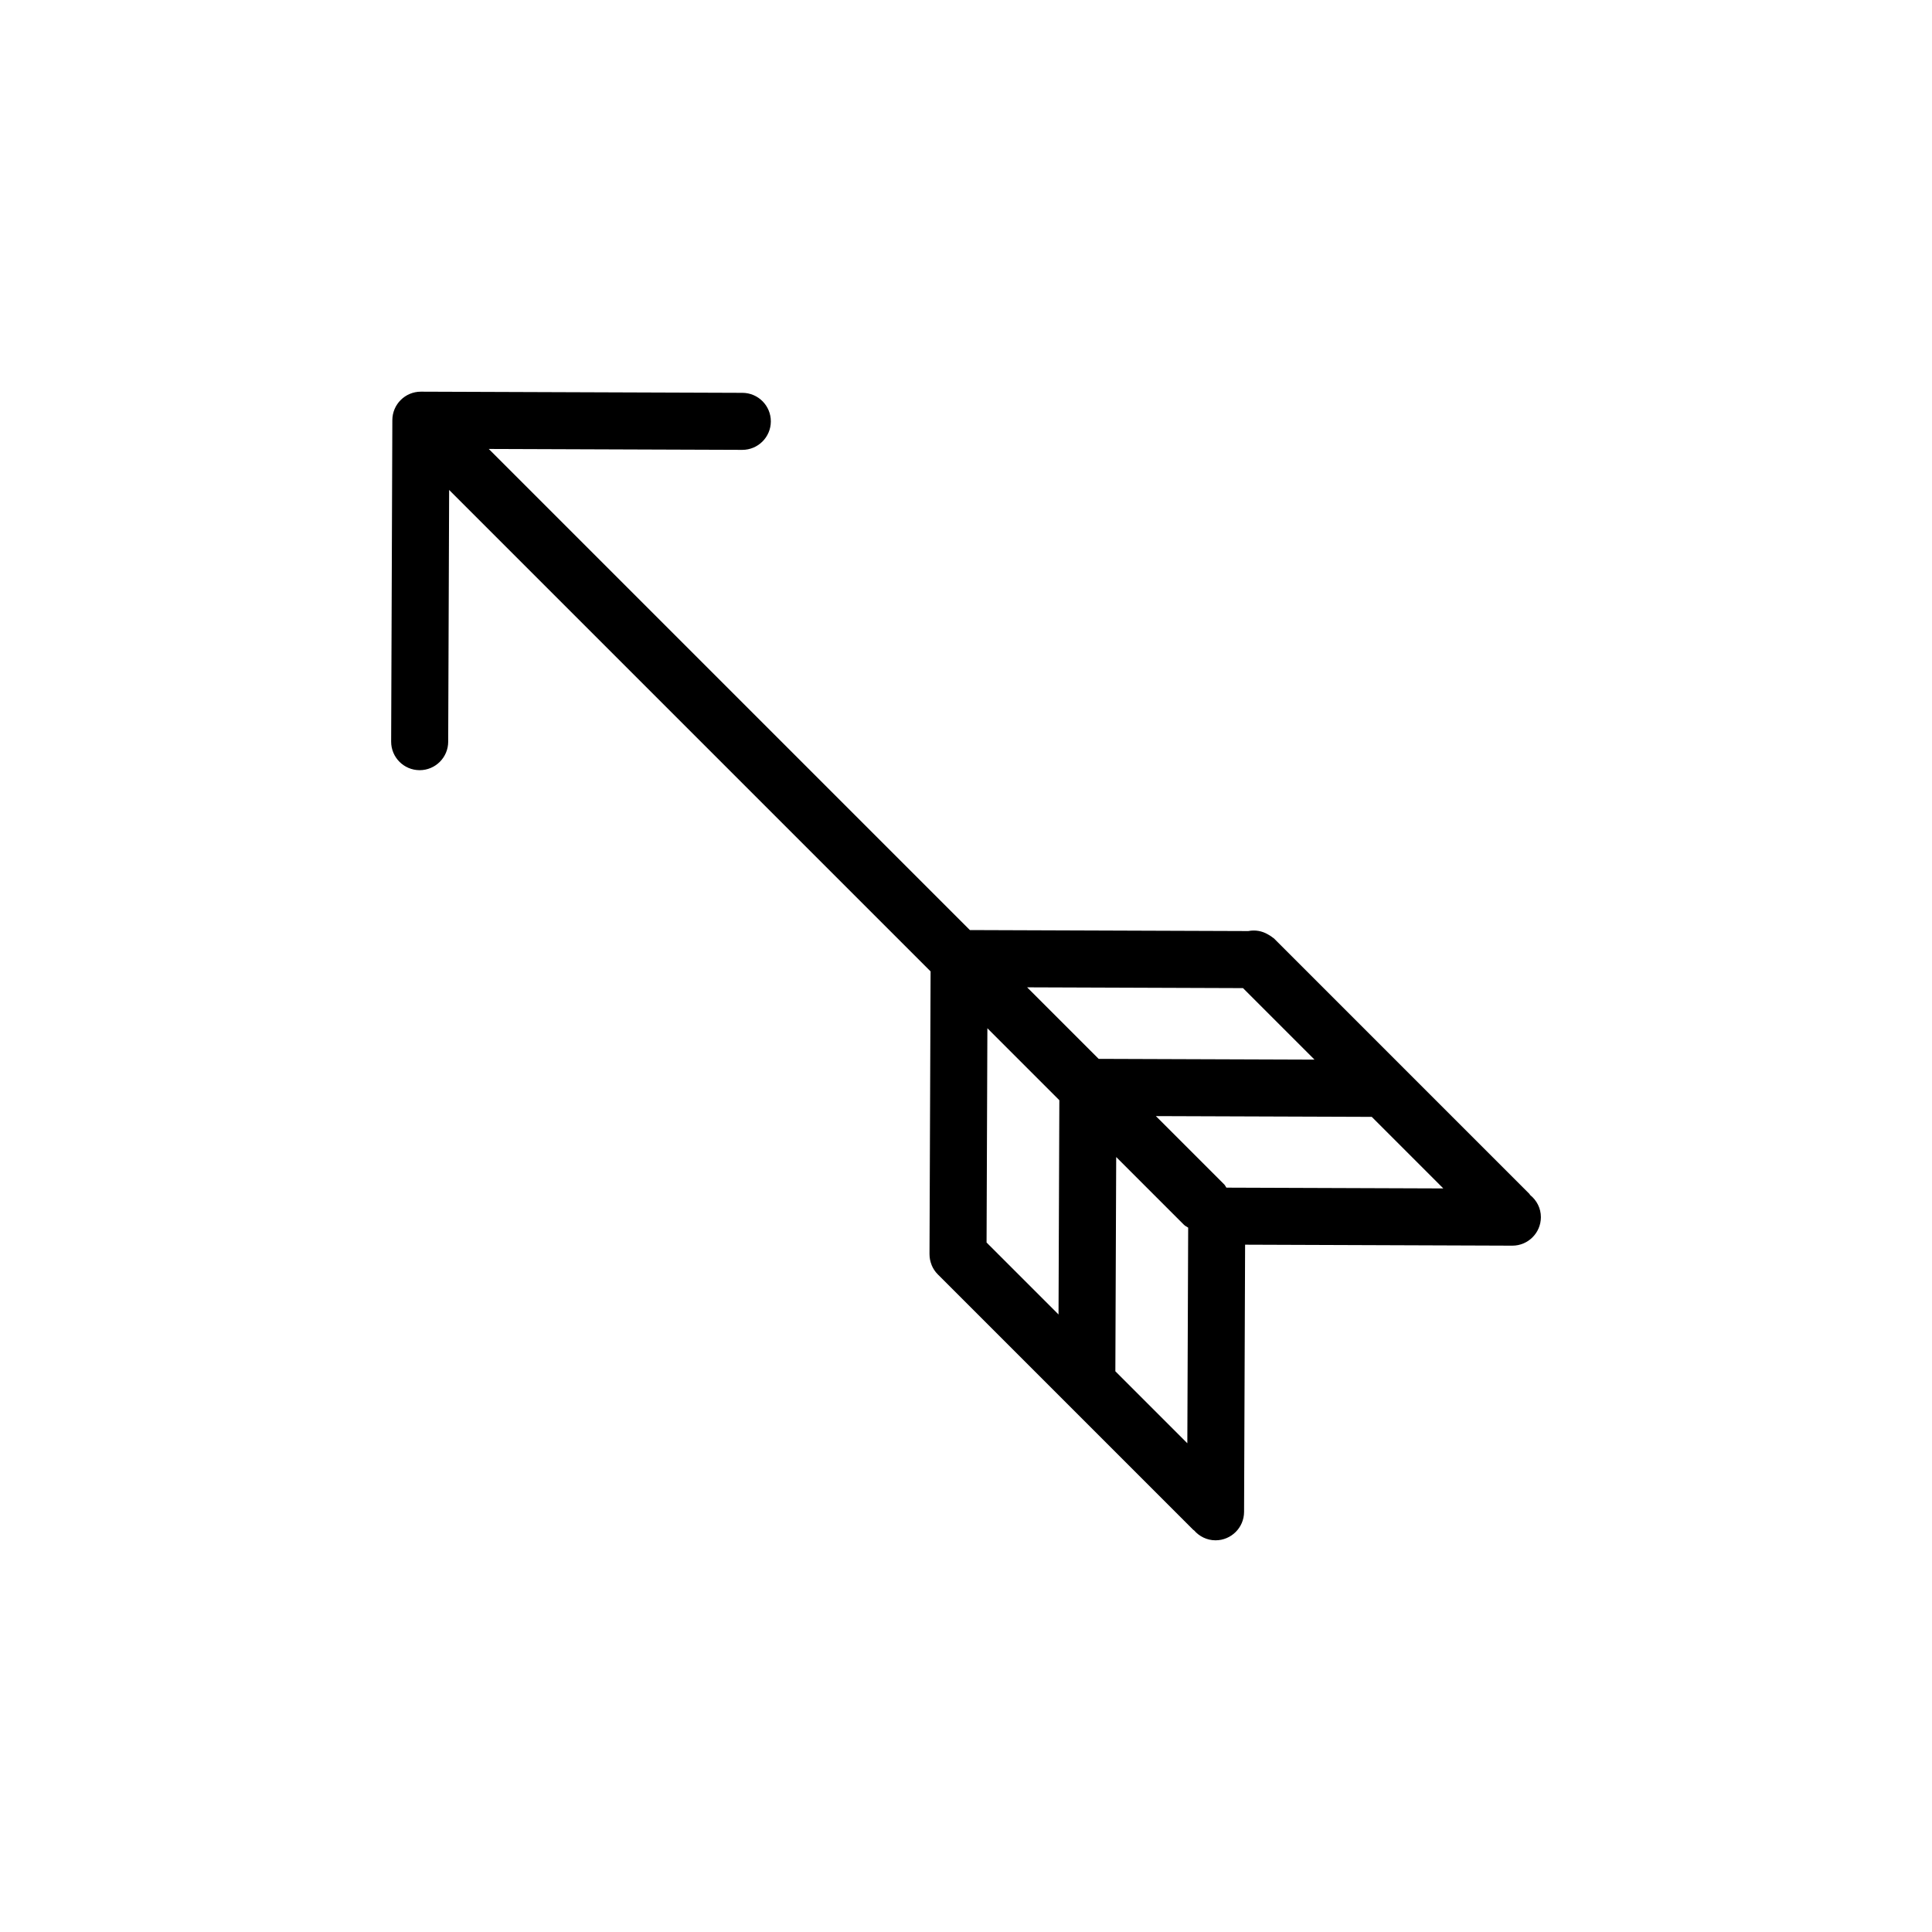 <?xml version="1.0" encoding="UTF-8"?>
<!-- The Best Svg Icon site in the world: iconSvg.co, Visit us! https://iconsvg.co -->
<svg fill="#000000" width="800px" height="800px" version="1.1" viewBox="144 144 512 512" xmlns="http://www.w3.org/2000/svg">
 <path d="m549.51 460.7c-0.098-0.105-0.121-0.238-0.223-0.332l-33.234-33.23c-0.016-0.02-0.031-0.035-0.047-0.051l-34.086-34.09c-0.004-0.012-0.016-0.016-0.02-0.02l-0.301-0.301c-0.09-0.09-0.211-0.117-0.301-0.203-0.383-0.312-0.785-0.578-1.223-0.812-1.629-0.973-3.465-1.273-5.273-0.918l-73.773-0.266-127.5-127.5 67.168 0.242h0.023c4.16 0 7.543-3.367 7.559-7.527 0.016-4.176-3.356-7.57-7.527-7.586l-85.188-0.309h-0.031c-4.16 0-7.543 3.367-7.559 7.527l-0.316 85.195c-0.016 4.176 3.356 7.57 7.527 7.586h0.031c4.16 0 7.543-3.367 7.559-7.527l0.25-66.738 127.59 127.59-0.289 74.93v0.02c0 0.016 0.004 0.023 0.004 0.039 0.004 0.969 0.195 1.895 0.535 2.746 0.012 0.031 0.016 0.059 0.023 0.09 0.383 0.938 0.945 1.777 1.641 2.473 0.004 0.004 0.004 0.004 0.004 0.004l34.082 34.082c0.02 0.02 0.035 0.035 0.055 0.055l33.547 33.547c0.066 0.066 0.152 0.086 0.215 0.141 1.379 1.598 3.394 2.629 5.668 2.641h0.031c4.16 0 7.543-3.367 7.559-7.527l0.273-70.816 70.805 0.258h0.023c4.16 0 7.543-3.367 7.559-7.531 0.012-2.379-1.109-4.488-2.84-5.879zm-76.105-54.84 18.953 18.953-57.203-0.203-18.957-18.957zm-14.75 120.62-19.074-19.074 0.223-56.781 17.973 17.973c0.324 0.324 0.734 0.48 1.102 0.734zm-33.918-90.914-0.215 56.785-19.07-19.07 0.215-56.785zm44.266 23.172c-0.203-0.266-0.301-0.586-0.543-0.828l-18.133-18.133 57.203 0.203 18.965 18.965z"/>
</svg>